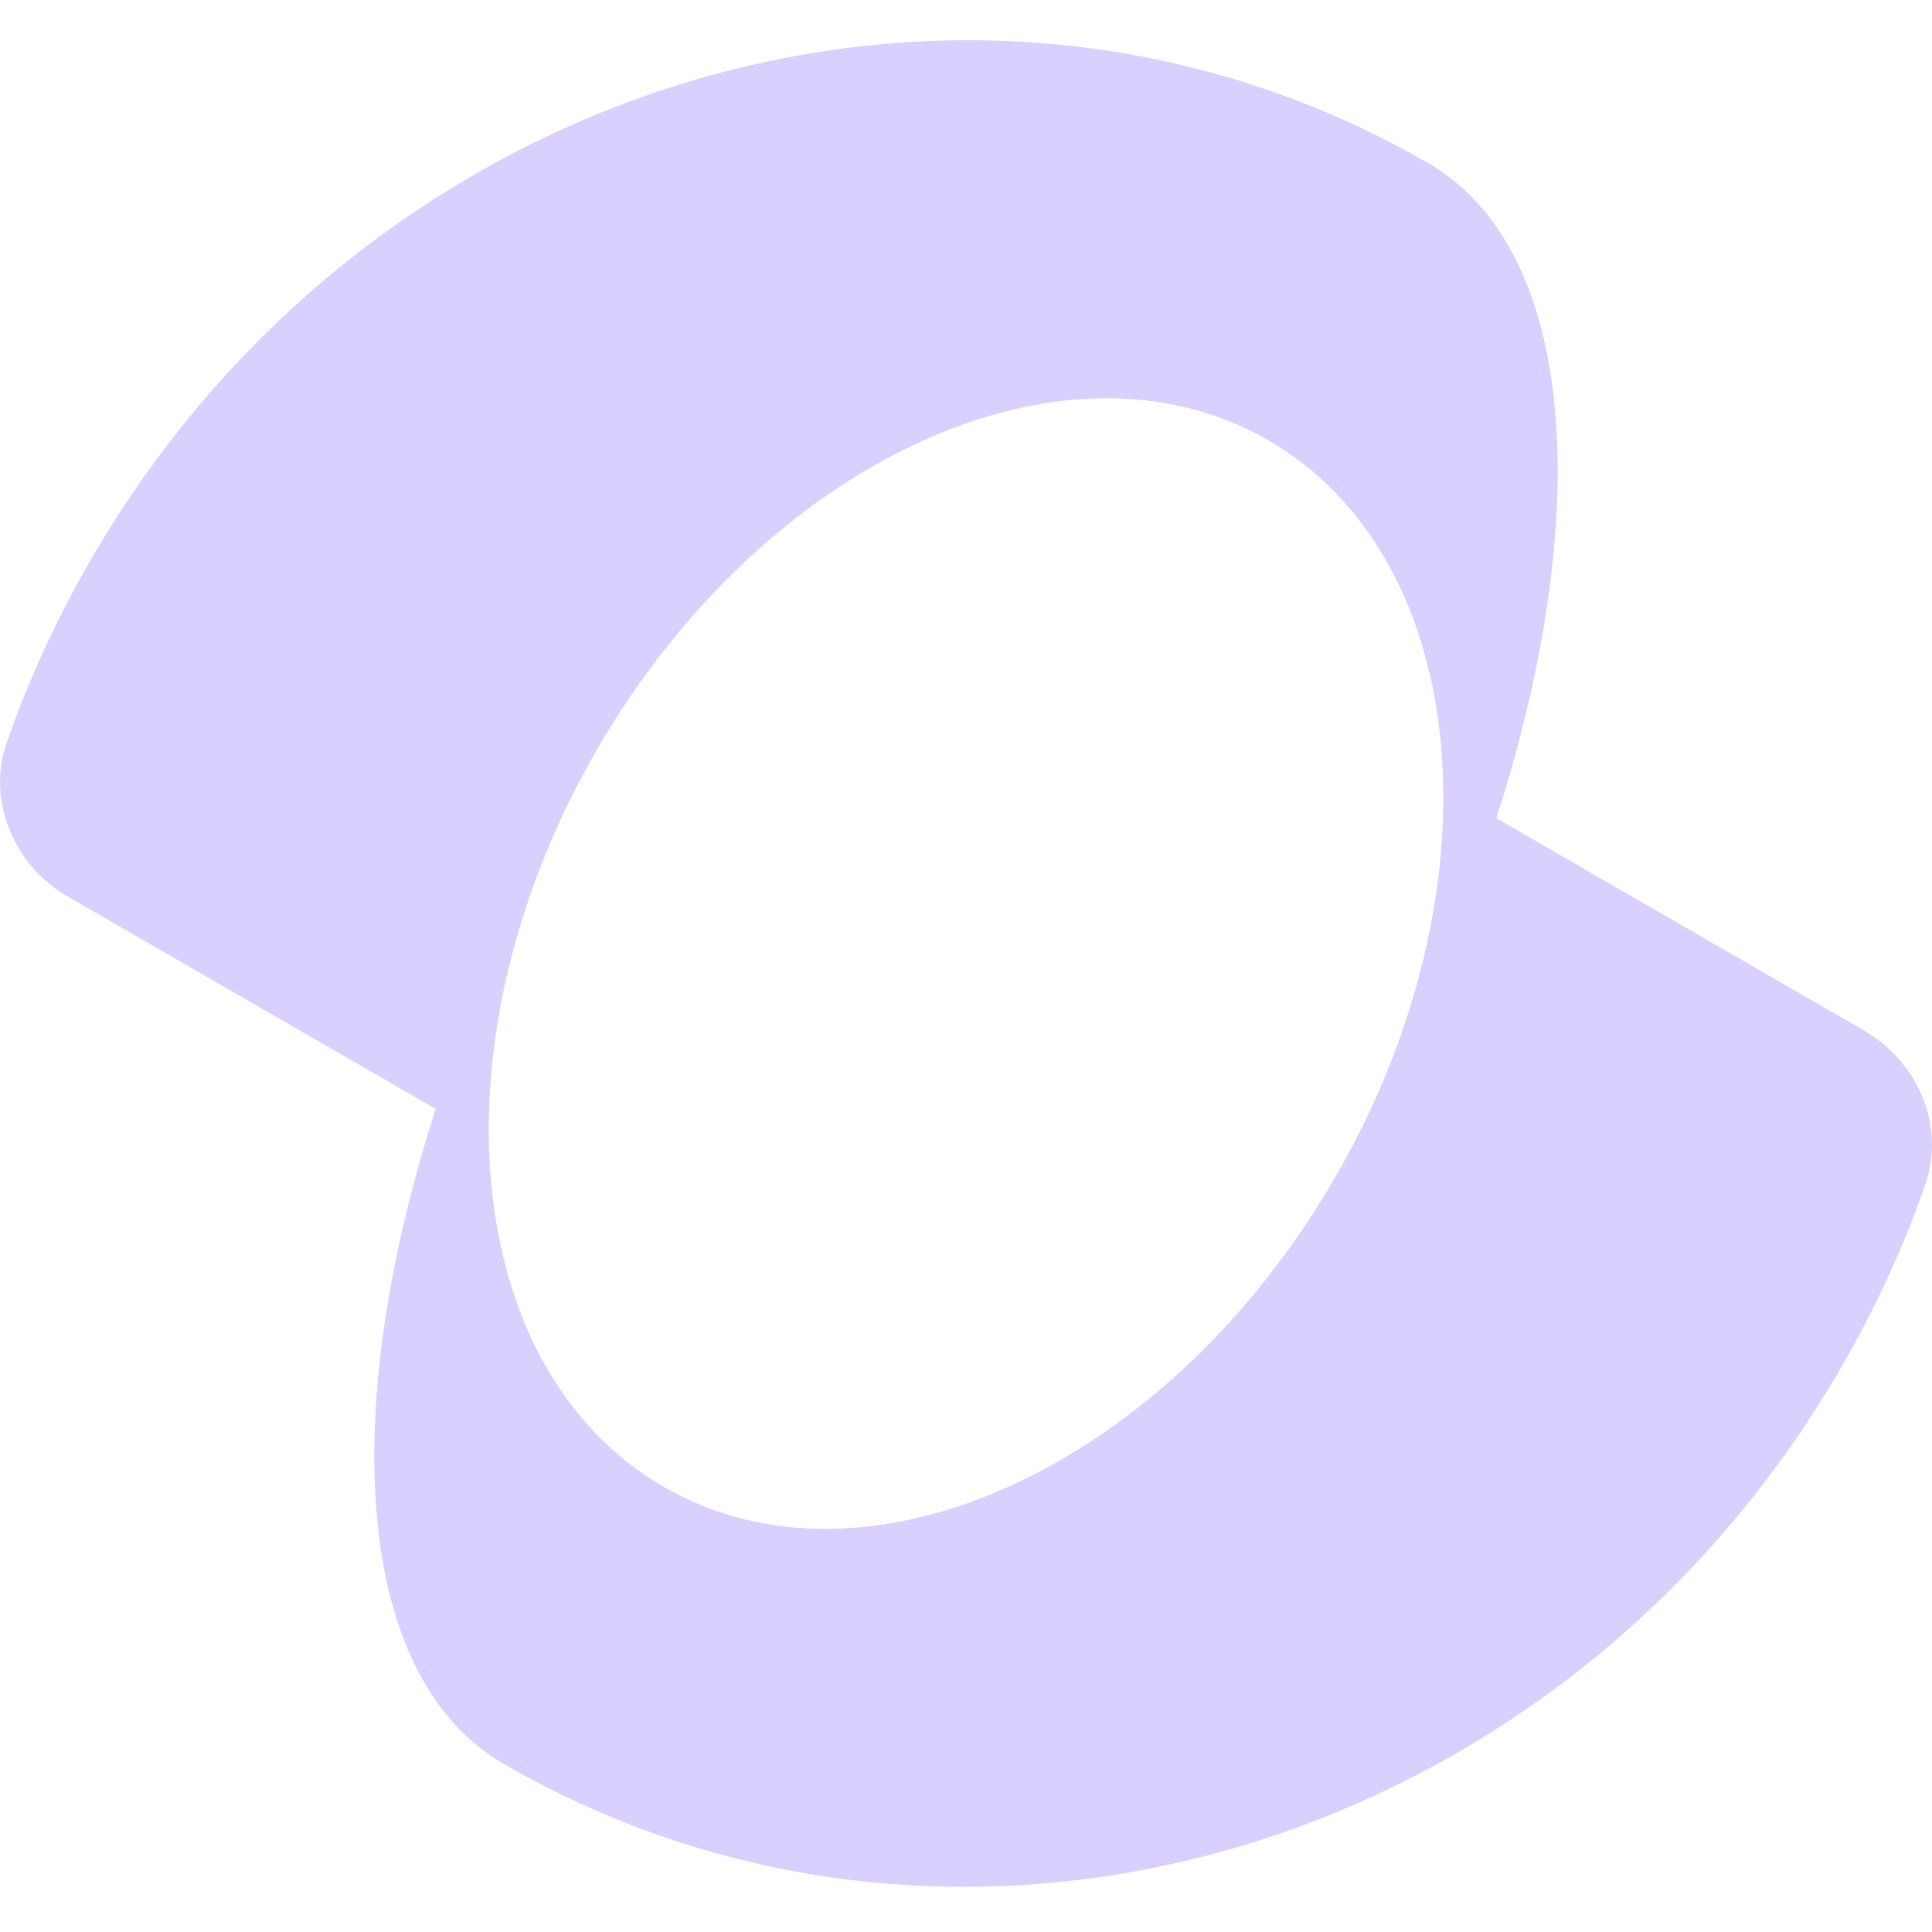 <svg width="24" height="24" viewBox="0 0 24 24" fill="none" xmlns="http://www.w3.org/2000/svg">
<g clip-path="url(#clip0_0_15)">
<path fill-rule="evenodd" clip-rule="evenodd" d="M5.493 21.234C4.381 19.783 4.384 16.971 5.412 13.775L0.855 11.145C0.619 11.012 0.418 10.824 0.27 10.597C0.122 10.37 0.031 10.111 0.005 9.841C-0.012 9.63 0.015 9.418 0.085 9.219C0.359 8.436 0.706 7.681 1.122 6.964C4.598 0.944 12.038 -1.266 17.741 2.026C18.201 2.292 18.561 2.696 18.822 3.21C19.607 4.755 19.507 7.306 18.588 10.164L23.145 12.795C23.484 12.991 23.741 13.287 23.881 13.627C24.027 13.975 24.039 14.364 23.915 14.72C23.641 15.503 23.294 16.258 22.878 16.975C19.402 22.995 11.962 25.205 6.259 21.913C5.961 21.739 5.701 21.509 5.493 21.234ZM16.589 14.619C14.516 18.21 10.781 19.935 8.246 18.471C6.979 17.74 6.252 16.349 6.101 14.693C6.006 13.658 6.137 12.52 6.501 11.373C6.718 10.689 7.018 10.003 7.403 9.334L7.411 9.32C9.484 5.73 13.219 4.005 15.754 5.468C16.387 5.834 16.884 6.363 17.244 7.008C18.23 8.78 18.166 11.423 16.959 13.922C16.848 14.152 16.727 14.379 16.597 14.605L16.589 14.619Z" fill="#DAD0FF"/>
</g>
<defs>
<clipPath id="clip0_0_15">
<rect width="24" height="24" fill="white"/>
</clipPath>
</defs>
</svg>
